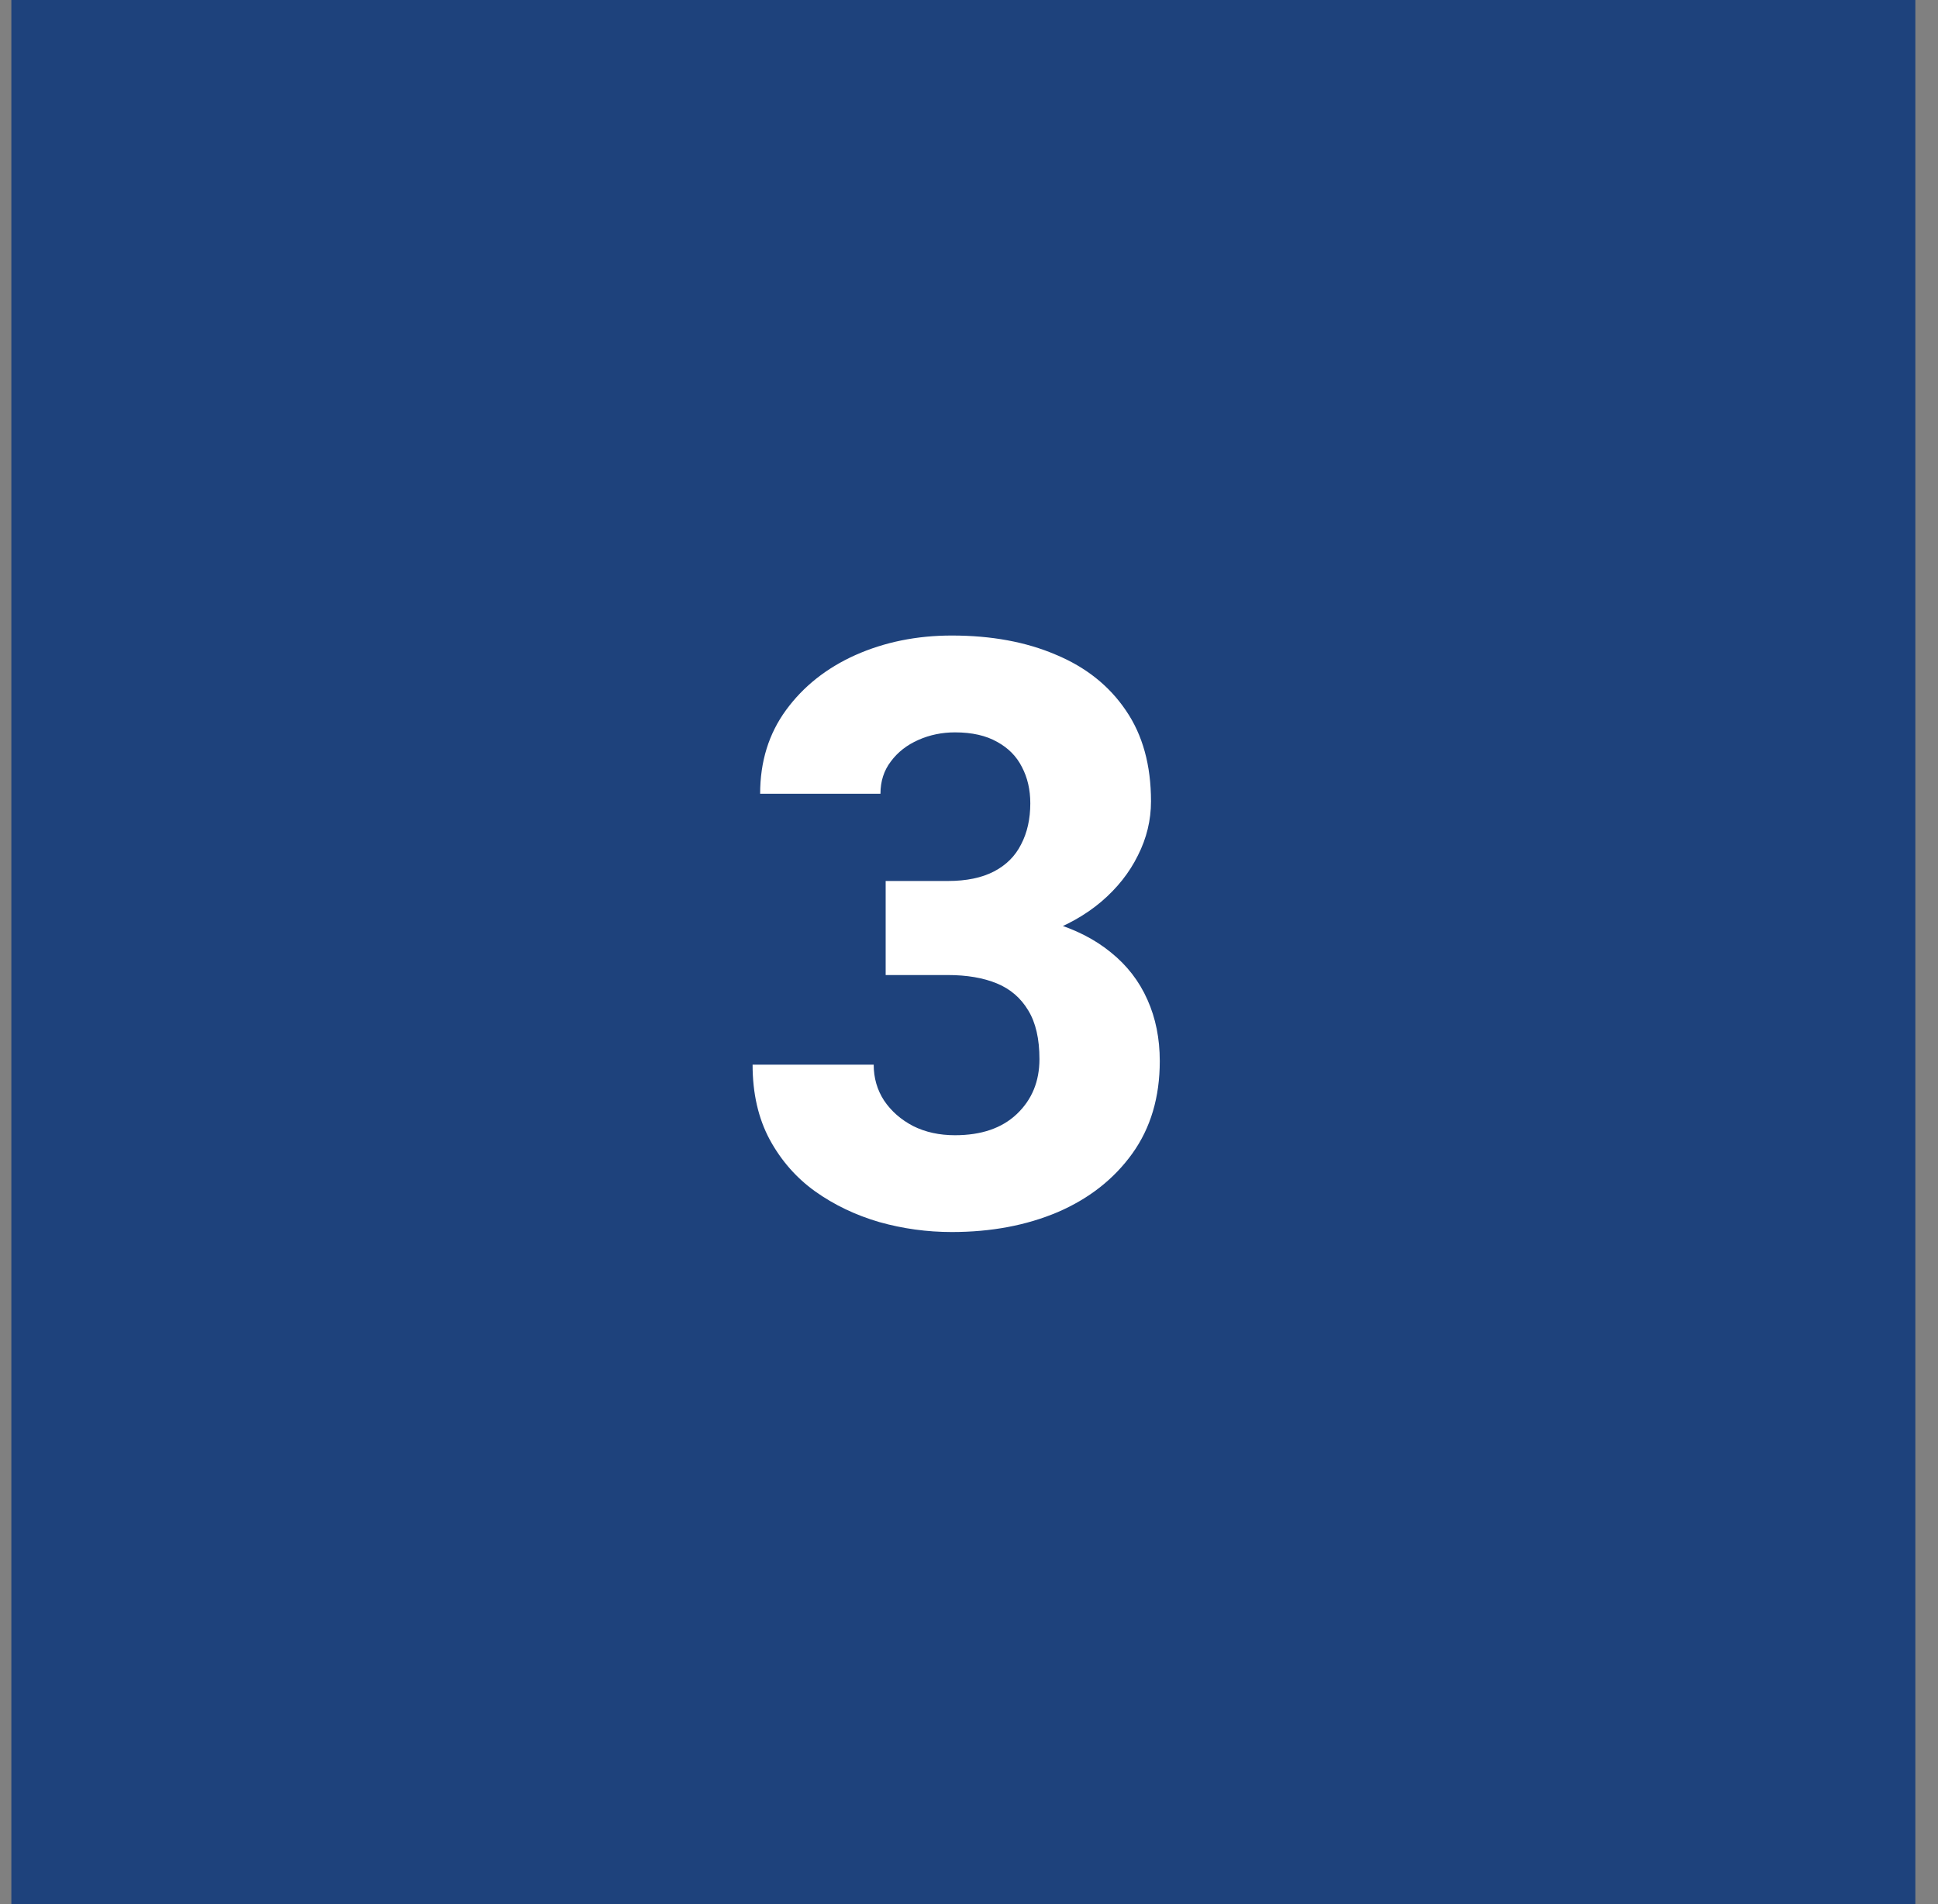 <svg width="57" height="56" viewBox="0 0 57 56" fill="none" xmlns="http://www.w3.org/2000/svg">
<rect x="0" y="0" width="57" height="56" fill="#808080" stroke="none"/>
<rect width="56" height="56" transform="translate(0.334)" fill="#1E427C"/>
<path d="M27.877 25.91C28.424 25.91 28.877 25.816 29.236 25.629C29.596 25.441 29.861 25.176 30.033 24.832C30.213 24.488 30.303 24.086 30.303 23.625C30.303 23.227 30.221 22.871 30.057 22.559C29.9 22.246 29.658 22 29.33 21.82C29.002 21.633 28.588 21.539 28.088 21.539C27.705 21.539 27.346 21.613 27.01 21.762C26.674 21.91 26.404 22.121 26.201 22.395C25.998 22.66 25.896 22.977 25.896 23.344H22.357C22.357 22.398 22.611 21.578 23.119 20.883C23.627 20.188 24.307 19.648 25.158 19.266C26.018 18.883 26.963 18.691 27.994 18.691C29.158 18.691 30.178 18.879 31.053 19.254C31.936 19.621 32.623 20.168 33.115 20.895C33.607 21.613 33.853 22.504 33.853 23.566C33.853 24.121 33.725 24.652 33.467 25.16C33.217 25.668 32.857 26.121 32.389 26.52C31.92 26.918 31.354 27.234 30.689 27.469C30.025 27.703 29.279 27.82 28.451 27.82H26.049V25.91H27.877ZM26.049 26.801H28.451C29.381 26.801 30.197 26.906 30.9 27.117C31.604 27.32 32.193 27.617 32.67 28.008C33.147 28.391 33.506 28.855 33.748 29.402C33.99 29.941 34.111 30.543 34.111 31.207C34.111 32.27 33.842 33.176 33.303 33.926C32.764 34.676 32.033 35.25 31.111 35.648C30.189 36.039 29.15 36.234 27.994 36.234C27.268 36.234 26.557 36.137 25.861 35.941C25.166 35.738 24.537 35.438 23.975 35.039C23.42 34.641 22.975 34.133 22.639 33.516C22.303 32.891 22.135 32.156 22.135 31.312H25.697C25.697 31.703 25.799 32.055 26.002 32.367C26.213 32.68 26.498 32.93 26.857 33.117C27.217 33.297 27.627 33.387 28.088 33.387C28.861 33.387 29.467 33.18 29.904 32.766C30.35 32.344 30.572 31.805 30.572 31.148C30.572 30.555 30.463 30.078 30.244 29.719C30.025 29.352 29.717 29.086 29.318 28.922C28.92 28.758 28.439 28.676 27.877 28.676H26.049V26.801Z" fill="white"/>
</svg>
